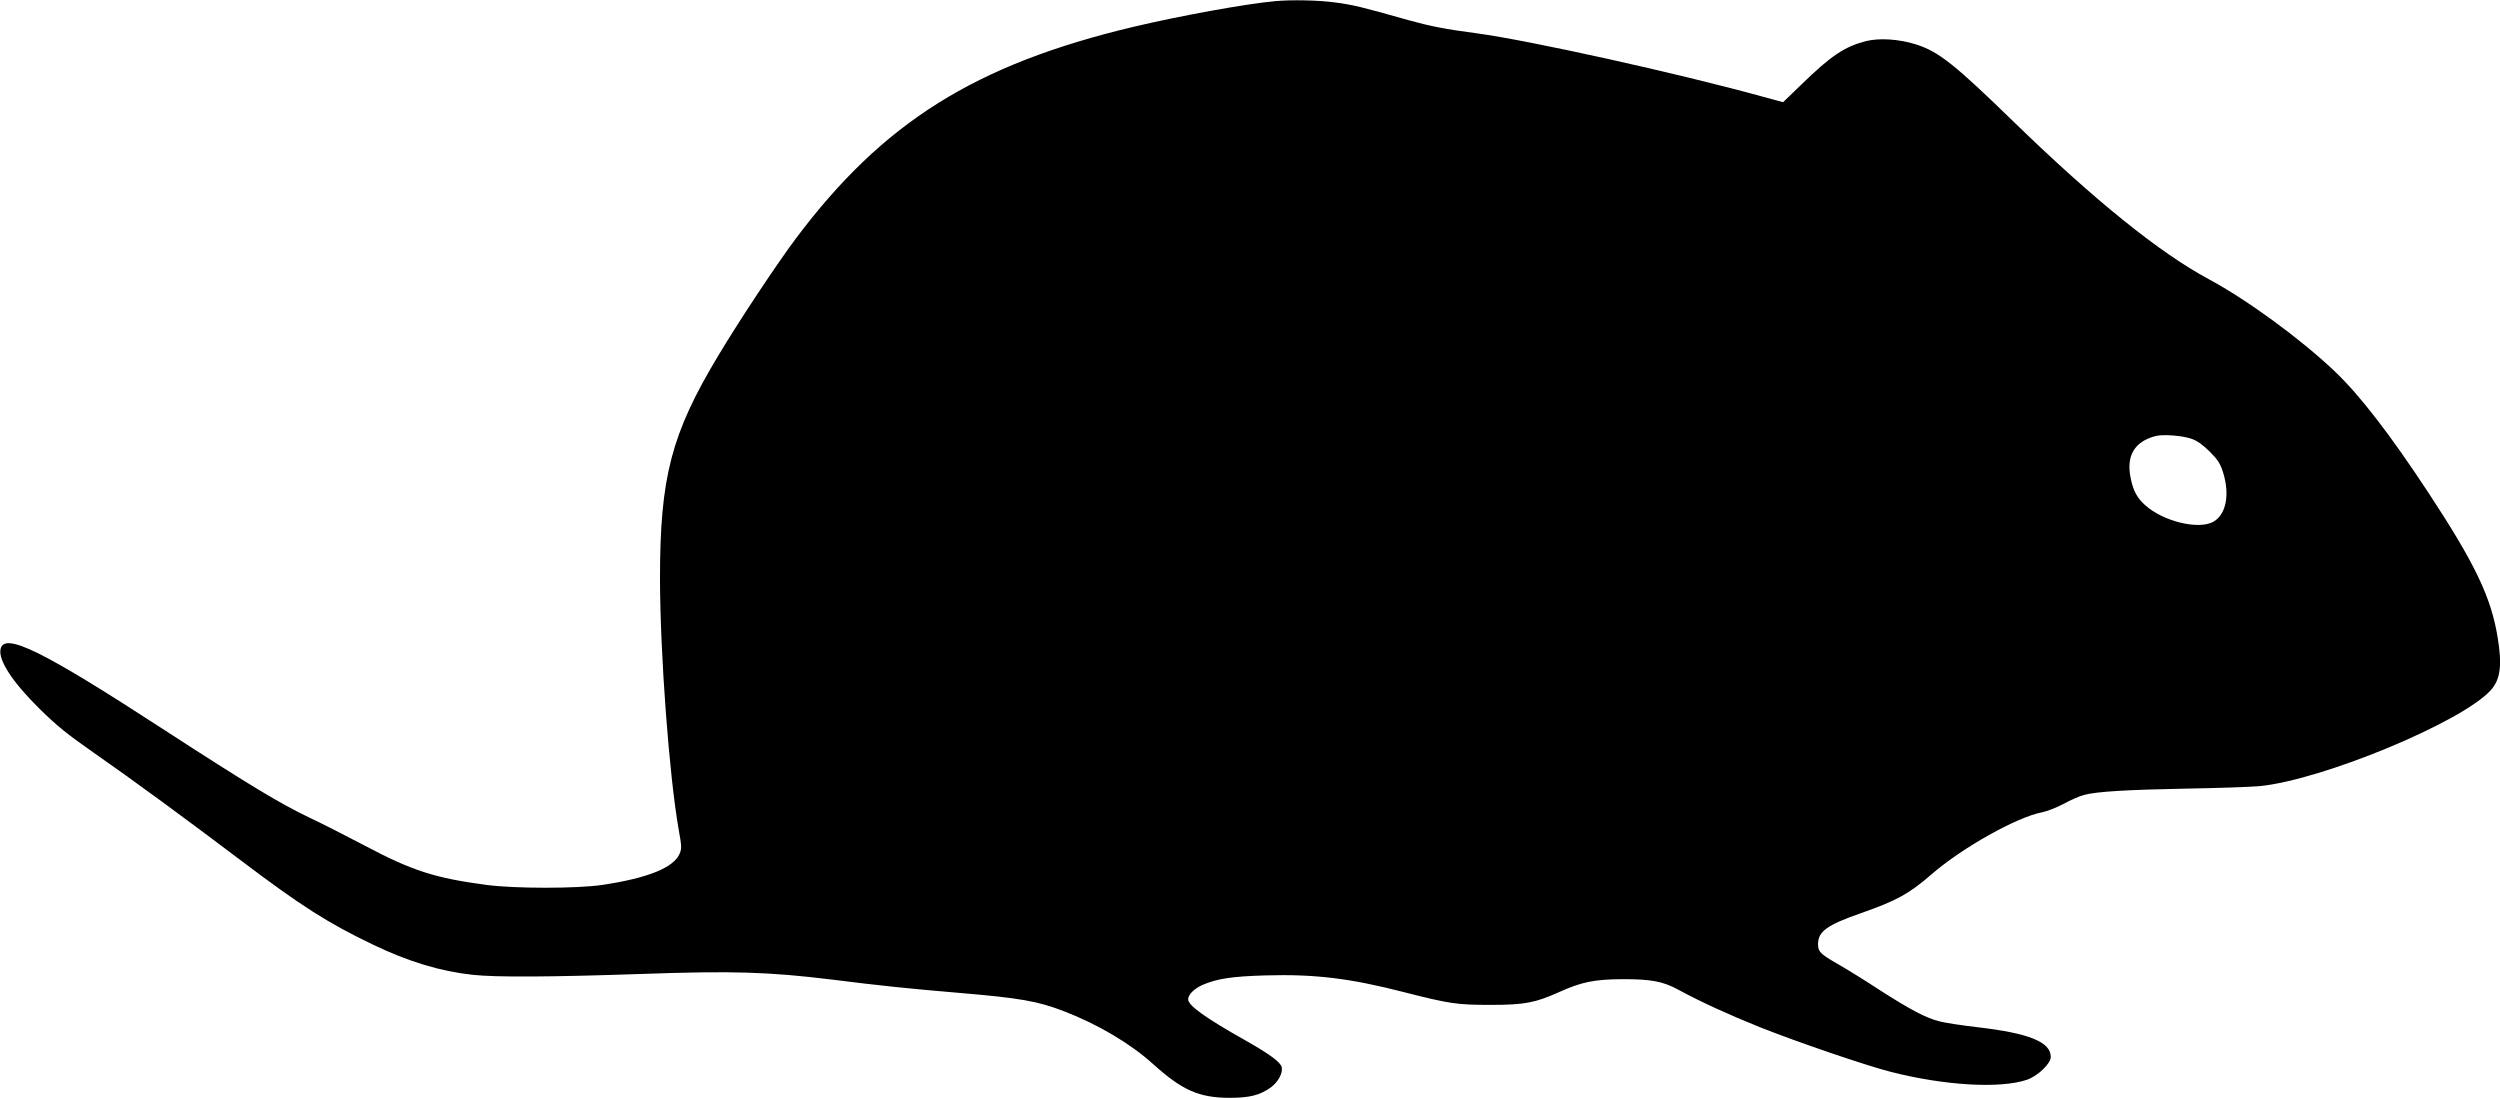<?xml version="1.0" standalone="no"?>
<!DOCTYPE svg PUBLIC "-//W3C//DTD SVG 20010904//EN"
 "http://www.w3.org/TR/2001/REC-SVG-20010904/DTD/svg10.dtd">
<svg version="1.0" xmlns="http://www.w3.org/2000/svg"
 width="1536pt" height="675pt" viewBox="0 0 1536 675"
 preserveAspectRatio="xMidYMid meet">
<g transform="translate(0,675) scale(0.1,-0.1)"
fill="#000000" stroke="none">
<path d="M7835 6743 c-178 -16 -585 -90 -872 -158 -973 -232 -1537 -586 -2073
-1300 -114 -152 -349 -506 -477 -720 -289 -481 -358 -746 -358 -1370 1 -465
56 -1206 115 -1543 18 -99 19 -116 6 -146 -36 -87 -195 -151 -476 -193 -156
-23 -535 -23 -711 0 -316 42 -457 87 -749 242 -118 62 -273 141 -344 174 -174
83 -370 201 -900 545 -732 476 -967 592 -992 490 -17 -67 70 -202 239 -369
107 -105 170 -156 332 -269 247 -172 568 -408 911 -667 362 -274 532 -382 806
-513 216 -104 415 -164 610 -185 140 -16 482 -14 1038 5 565 20 783 13 1175
-35 293 -37 468 -55 775 -81 380 -32 485 -51 647 -113 212 -82 407 -198 547
-324 178 -161 283 -208 471 -208 123 0 186 16 253 64 45 33 75 89 67 124 -8
32 -74 80 -220 163 -249 140 -355 216 -355 254 0 29 37 66 89 89 90 38 178 52
383 58 303 9 520 -17 851 -102 286 -73 330 -79 537 -79 208 0 273 13 420 79
138 62 215 78 390 79 174 0 246 -13 340 -64 136 -74 311 -154 500 -230 226
-90 649 -235 805 -275 332 -85 674 -105 839 -49 66 23 146 99 146 140 0 92
-132 146 -452 183 -95 11 -200 27 -233 36 -81 20 -181 73 -366 192 -85 56
-200 127 -254 158 -112 64 -124 77 -125 123 0 79 53 118 265 192 219 77 294
118 432 238 189 164 527 353 679 381 31 6 91 30 133 52 41 23 98 48 126 55 77
21 268 32 639 39 186 3 384 10 440 15 388 39 1241 393 1419 589 59 65 71 152
43 322 -40 249 -139 455 -424 889 -236 359 -424 603 -579 750 -210 199 -535
437 -773 565 -303 163 -704 487 -1190 959 -372 362 -469 439 -608 483 -103 33
-227 41 -309 20 -131 -34 -214 -90 -397 -268 l-111 -107 -125 34 c-521 144
-1435 346 -1755 389 -196 26 -284 43 -421 81 -282 80 -343 95 -452 109 -103
14 -265 17 -367 8z m5630 -2689 c35 -12 68 -36 112 -79 51 -52 64 -72 82 -129
42 -136 18 -256 -59 -301 -91 -52 -309 1 -421 102 -49 44 -73 89 -88 165 -29
138 23 225 153 259 46 12 164 3 221 -17z"/>
</g>
</svg>
